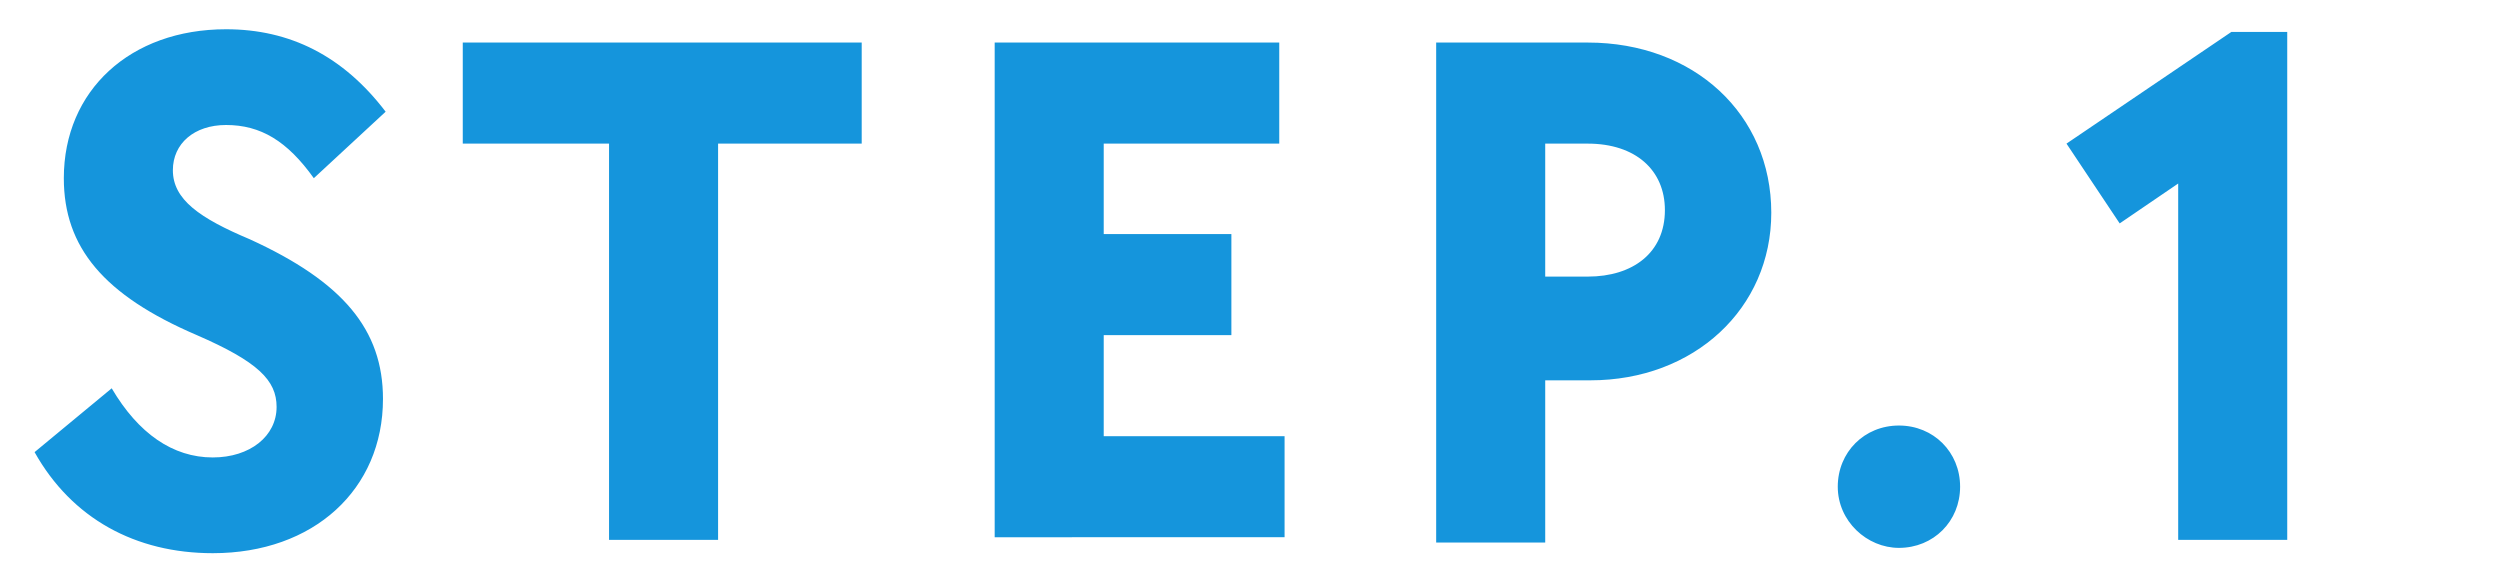 <svg version="1.1" id="レイヤー_1" xmlns="http://www.w3.org/2000/svg" x="0" y="0" width="94" height="22" xml:space="preserve"><style>.st0{fill:#1595dc}.st1{display:none}.st2{display:inline;fill:#1595dc}</style><path class="st0" d="M1.3 17l2.9-2.4c1 1.7 2.3 2.6 3.8 2.6 1.4 0 2.4-.8 2.4-1.9 0-1-.7-1.7-3-2.7-3.5-1.5-5-3.3-5-5.9 0-3.3 2.5-5.6 6.1-5.6 2.4 0 4.4 1 6 3.1l-2.7 2.5c-1-1.4-2-2-3.3-2-1.2 0-2 .7-2 1.7 0 1.1 1 1.8 2.9 2.6 3.5 1.6 5 3.4 5 6 0 3.4-2.6 5.8-6.4 5.8-2.9 0-5.3-1.3-6.7-3.8zM22.9 5.4h-5.5V1.6h15v3.8H27v14.9h-4.1V5.4zM37.4 1.6h10.7v3.8h-6.6v3.4h4.8v3.8h-4.8v3.8h6.8v3.8H37.4V1.6zM54 1.6h5.7c4 0 6.9 2.7 6.9 6.4 0 3.6-2.9 6.3-6.8 6.3h-1.7v6.1H54V1.6zm5.7 8.8c1.7 0 2.9-.9 2.9-2.5 0-1.5-1.1-2.5-2.9-2.5h-1.6v5h1.6zM69.1 18.3c0-1.3 1-2.3 2.3-2.3 1.3 0 2.3 1 2.3 2.3 0 1.3-1 2.3-2.3 2.3-1.2 0-2.3-1-2.3-2.3zM81.9 6.9l-2.2 1.5-2-3 6.2-4.2H86v19.1h-4.1V6.9z"/><g class="st1"><path class="st2" d="M1.3 17l2.9-2.4c1 1.7 2.3 2.6 3.8 2.6 1.4 0 2.4-.8 2.4-1.9 0-1-.7-1.7-3-2.7-3.5-1.5-5-3.3-5-5.9 0-3.3 2.5-5.6 6.1-5.6 2.4 0 4.4 1 6 3.1l-2.7 2.5c-1-1.4-2-2-3.3-2-1.2 0-2 .7-2 1.7 0 1.1 1 1.8 2.9 2.6 3.5 1.6 5 3.4 5 6 0 3.4-2.6 5.8-6.4 5.8-2.9 0-5.3-1.3-6.7-3.8zM22.9 5.4h-5.5V1.6h15v3.8H27v14.9h-4.1V5.4zM37.4 1.6h10.7v3.8h-6.6v3.4h4.8v3.8h-4.8v3.8h6.8v3.8H37.4V1.6zM54 1.6h5.7c4 0 6.9 2.7 6.9 6.4 0 3.6-2.9 6.3-6.8 6.3h-1.7v6.1H54V1.6zm5.7 8.8c1.7 0 2.9-.9 2.9-2.5 0-1.5-1.1-2.5-2.9-2.5h-1.6v5h1.6zM69.1 18.3c0-1.3 1-2.3 2.3-2.3 1.3 0 2.3 1 2.3 2.3 0 1.3-1 2.3-2.3 2.3-1.2 0-2.3-1-2.3-2.3zM79.2 17.4c0-3.1 1.8-4.9 5.1-6.7 2.8-1.5 3.8-2.5 3.8-3.8 0-1.2-1-2-2.4-2-1.6 0-2.7 1-3.2 2.8l-3.6-1c.9-3.5 3.4-5.5 6.8-5.5 3.8 0 6.5 2.3 6.5 5.7 0 2.5-1.5 4.4-5.3 6.5-2.3 1.3-3.6 2.2-3.6 3.1h8.9v3.8h-13v-2.9z"/></g><g class="st1"><path class="st2" d="M1.3 17l2.9-2.4c1 1.7 2.3 2.6 3.8 2.6 1.4 0 2.4-.8 2.4-1.9 0-1-.7-1.7-3-2.7-3.5-1.5-5-3.3-5-5.9 0-3.3 2.5-5.6 6.1-5.6 2.4 0 4.4 1 6 3.1l-2.7 2.5c-1-1.4-2-2-3.3-2-1.2 0-2 .7-2 1.7 0 1.1 1 1.8 2.9 2.6 3.5 1.6 5 3.4 5 6 0 3.4-2.6 5.8-6.4 5.8-2.9 0-5.3-1.3-6.7-3.8zM22.9 5.4h-5.5V1.6h15v3.8H27v14.9h-4.1V5.4zM37.4 1.6h10.7v3.8h-6.6v3.4h4.8v3.8h-4.8v3.8h6.8v3.8H37.4V1.6zM54 1.6h5.7c4 0 6.9 2.7 6.9 6.4 0 3.6-2.9 6.3-6.8 6.3h-1.7v6.1H54V1.6zm5.7 8.8c1.7 0 2.9-.9 2.9-2.5 0-1.5-1.1-2.5-2.9-2.5h-1.6v5h1.6zM69.1 18.3c0-1.3 1-2.3 2.3-2.3 1.3 0 2.3 1 2.3 2.3 0 1.3-1 2.3-2.3 2.3-1.2 0-2.3-1-2.3-2.3zM78.2 16.9l3.1-2.2c.8 1.5 1.9 2.3 3.4 2.3 1.7 0 2.9-1 2.9-2.5 0-1.7-1.5-2.6-3.6-2.6h-2.3V9.8l4-4.7h-6.2V1.6h11.6v2.1l-4.3 5.2c2.9.7 4.8 2.9 4.8 5.7 0 3.6-2.9 6.2-6.9 6.2-2.9-.1-5.3-1.5-6.5-3.9z"/></g><g class="st1"><path class="st2" d="M1.3 17l2.9-2.4c1 1.7 2.3 2.6 3.8 2.6 1.4 0 2.4-.8 2.4-1.9 0-1-.7-1.7-3-2.7-3.5-1.5-5-3.3-5-5.9 0-3.3 2.5-5.6 6.1-5.6 2.4 0 4.4 1 6 3.1l-2.7 2.5c-1-1.4-2-2-3.3-2-1.2 0-2 .7-2 1.7 0 1.1 1 1.8 2.9 2.6 3.5 1.6 5 3.4 5 6 0 3.4-2.6 5.8-6.4 5.8-2.9 0-5.3-1.3-6.7-3.8zM22.9 5.4h-5.5V1.6h15v3.8H27v14.9h-4.1V5.4zM37.4 1.6h10.7v3.8h-6.6v3.4h4.8v3.8h-4.8v3.8h6.8v3.8H37.4V1.6zM54 1.6h5.7c4 0 6.9 2.7 6.9 6.4 0 3.6-2.9 6.3-6.8 6.3h-1.7v6.1H54V1.6zm5.7 8.8c1.7 0 2.9-.9 2.9-2.5 0-1.5-1.1-2.5-2.9-2.5h-1.6v5h1.6zM69.1 18.3c0-1.3 1-2.3 2.3-2.3 1.3 0 2.3 1 2.3 2.3 0 1.3-1 2.3-2.3 2.3-1.2 0-2.3-1-2.3-2.3zM86.6 17.5H78v-2.3l10-14h2.4V14h2.1v3.5h-2.1v2.8h-3.8v-2.8zm0-3.5V8.6L82.7 14h3.9z"/></g><g class="st1"><path class="st2" d="M1.3 17l2.9-2.4c1 1.7 2.3 2.6 3.8 2.6 1.4 0 2.4-.8 2.4-1.9 0-1-.7-1.7-3-2.7-3.5-1.5-5-3.3-5-5.9 0-3.3 2.5-5.6 6.1-5.6 2.4 0 4.4 1 6 3.1l-2.7 2.5c-1-1.4-2-2-3.3-2-1.2 0-2 .7-2 1.7 0 1.1 1 1.8 2.9 2.6 3.5 1.6 5 3.4 5 6 0 3.4-2.6 5.8-6.4 5.8-2.9 0-5.3-1.3-6.7-3.8zM22.9 5.4h-5.5V1.6h15v3.8H27v14.9h-4.1V5.4zM37.4 1.6h10.7v3.8h-6.6v3.4h4.8v3.8h-4.8v3.8h6.8v3.8H37.4V1.6zM54 1.6h5.7c4 0 6.9 2.7 6.9 6.4 0 3.6-2.9 6.3-6.8 6.3h-1.7v6.1H54V1.6zm5.7 8.8c1.7 0 2.9-.9 2.9-2.5 0-1.5-1.1-2.5-2.9-2.5h-1.6v5h1.6zM69.1 18.3c0-1.3 1-2.3 2.3-2.3 1.3 0 2.3 1 2.3 2.3 0 1.3-1 2.3-2.3 2.3-1.2 0-2.3-1-2.3-2.3zM77.9 16.9l3.1-2.2c.8 1.5 1.9 2.3 3.4 2.3 1.8 0 3-1.2 3-2.9s-1.3-2.9-3.1-2.9c-.9 0-1.6.2-2.4.7l-2-1.1L81 1.6h9.7v3.5h-6.8L83.5 8c.5-.1 1-.2 1.6-.2 3.6 0 6.3 2.7 6.3 6.4 0 3.9-2.9 6.6-7 6.6-2.9-.1-5.3-1.5-6.5-3.9z"/></g><g class="st1"><path class="st2" d="M1.3 17.2l2.9-2.4c1 1.7 2.3 2.6 3.8 2.6 1.4 0 2.4-.8 2.4-1.9 0-1-.7-1.7-3-2.7-3.5-1.5-5-3.3-5-5.9 0-3.3 2.5-5.6 6.1-5.6 2.4 0 4.4 1 6 3.1l-2.7 2.5c-1-1.4-2-2-3.3-2-1.2 0-2 .7-2 1.7 0 1.1 1 1.8 2.9 2.6 3.5 1.6 5 3.4 5 6 0 3.4-2.6 5.8-6.4 5.8-2.9 0-5.3-1.4-6.7-3.8zM22.9 5.6h-5.5V1.7h15v3.8H27v14.9h-4.1V5.6zM37.4 1.7h10.7v3.8h-6.6V9h4.8v3.8h-4.8v3.8h6.8v3.8H37.4V1.7zM54 1.7h5.7c4 0 6.9 2.7 6.9 6.4 0 3.6-2.9 6.3-6.8 6.3h-1.7v6.1H54V1.7zm5.7 8.9c1.7 0 2.9-.9 2.9-2.5 0-1.5-1.1-2.5-2.9-2.5h-1.6v5h1.6zM69.1 18.5c0-1.3 1-2.3 2.3-2.3 1.3 0 2.3 1 2.3 2.3 0 1.3-1 2.3-2.3 2.3-1.2 0-2.3-1-2.3-2.3zM78.4 13.8c0-4.7 3.6-9.6 9.4-12.8L90 3.8c-2.6 1.6-4.6 3.2-6 4.9.6-.3 1.3-.5 2.2-.5 3.6 0 6.4 2.8 6.4 6.3 0 3.7-3.1 6.4-7.2 6.4s-7-2.9-7-7.1zm10.2.7c0-1.5-1.3-2.7-3.1-2.7-1.7 0-3 1.2-3 2.7 0 1.6 1.3 2.8 3 2.8 1.8 0 3.1-1.2 3.1-2.8z"/></g></svg>
